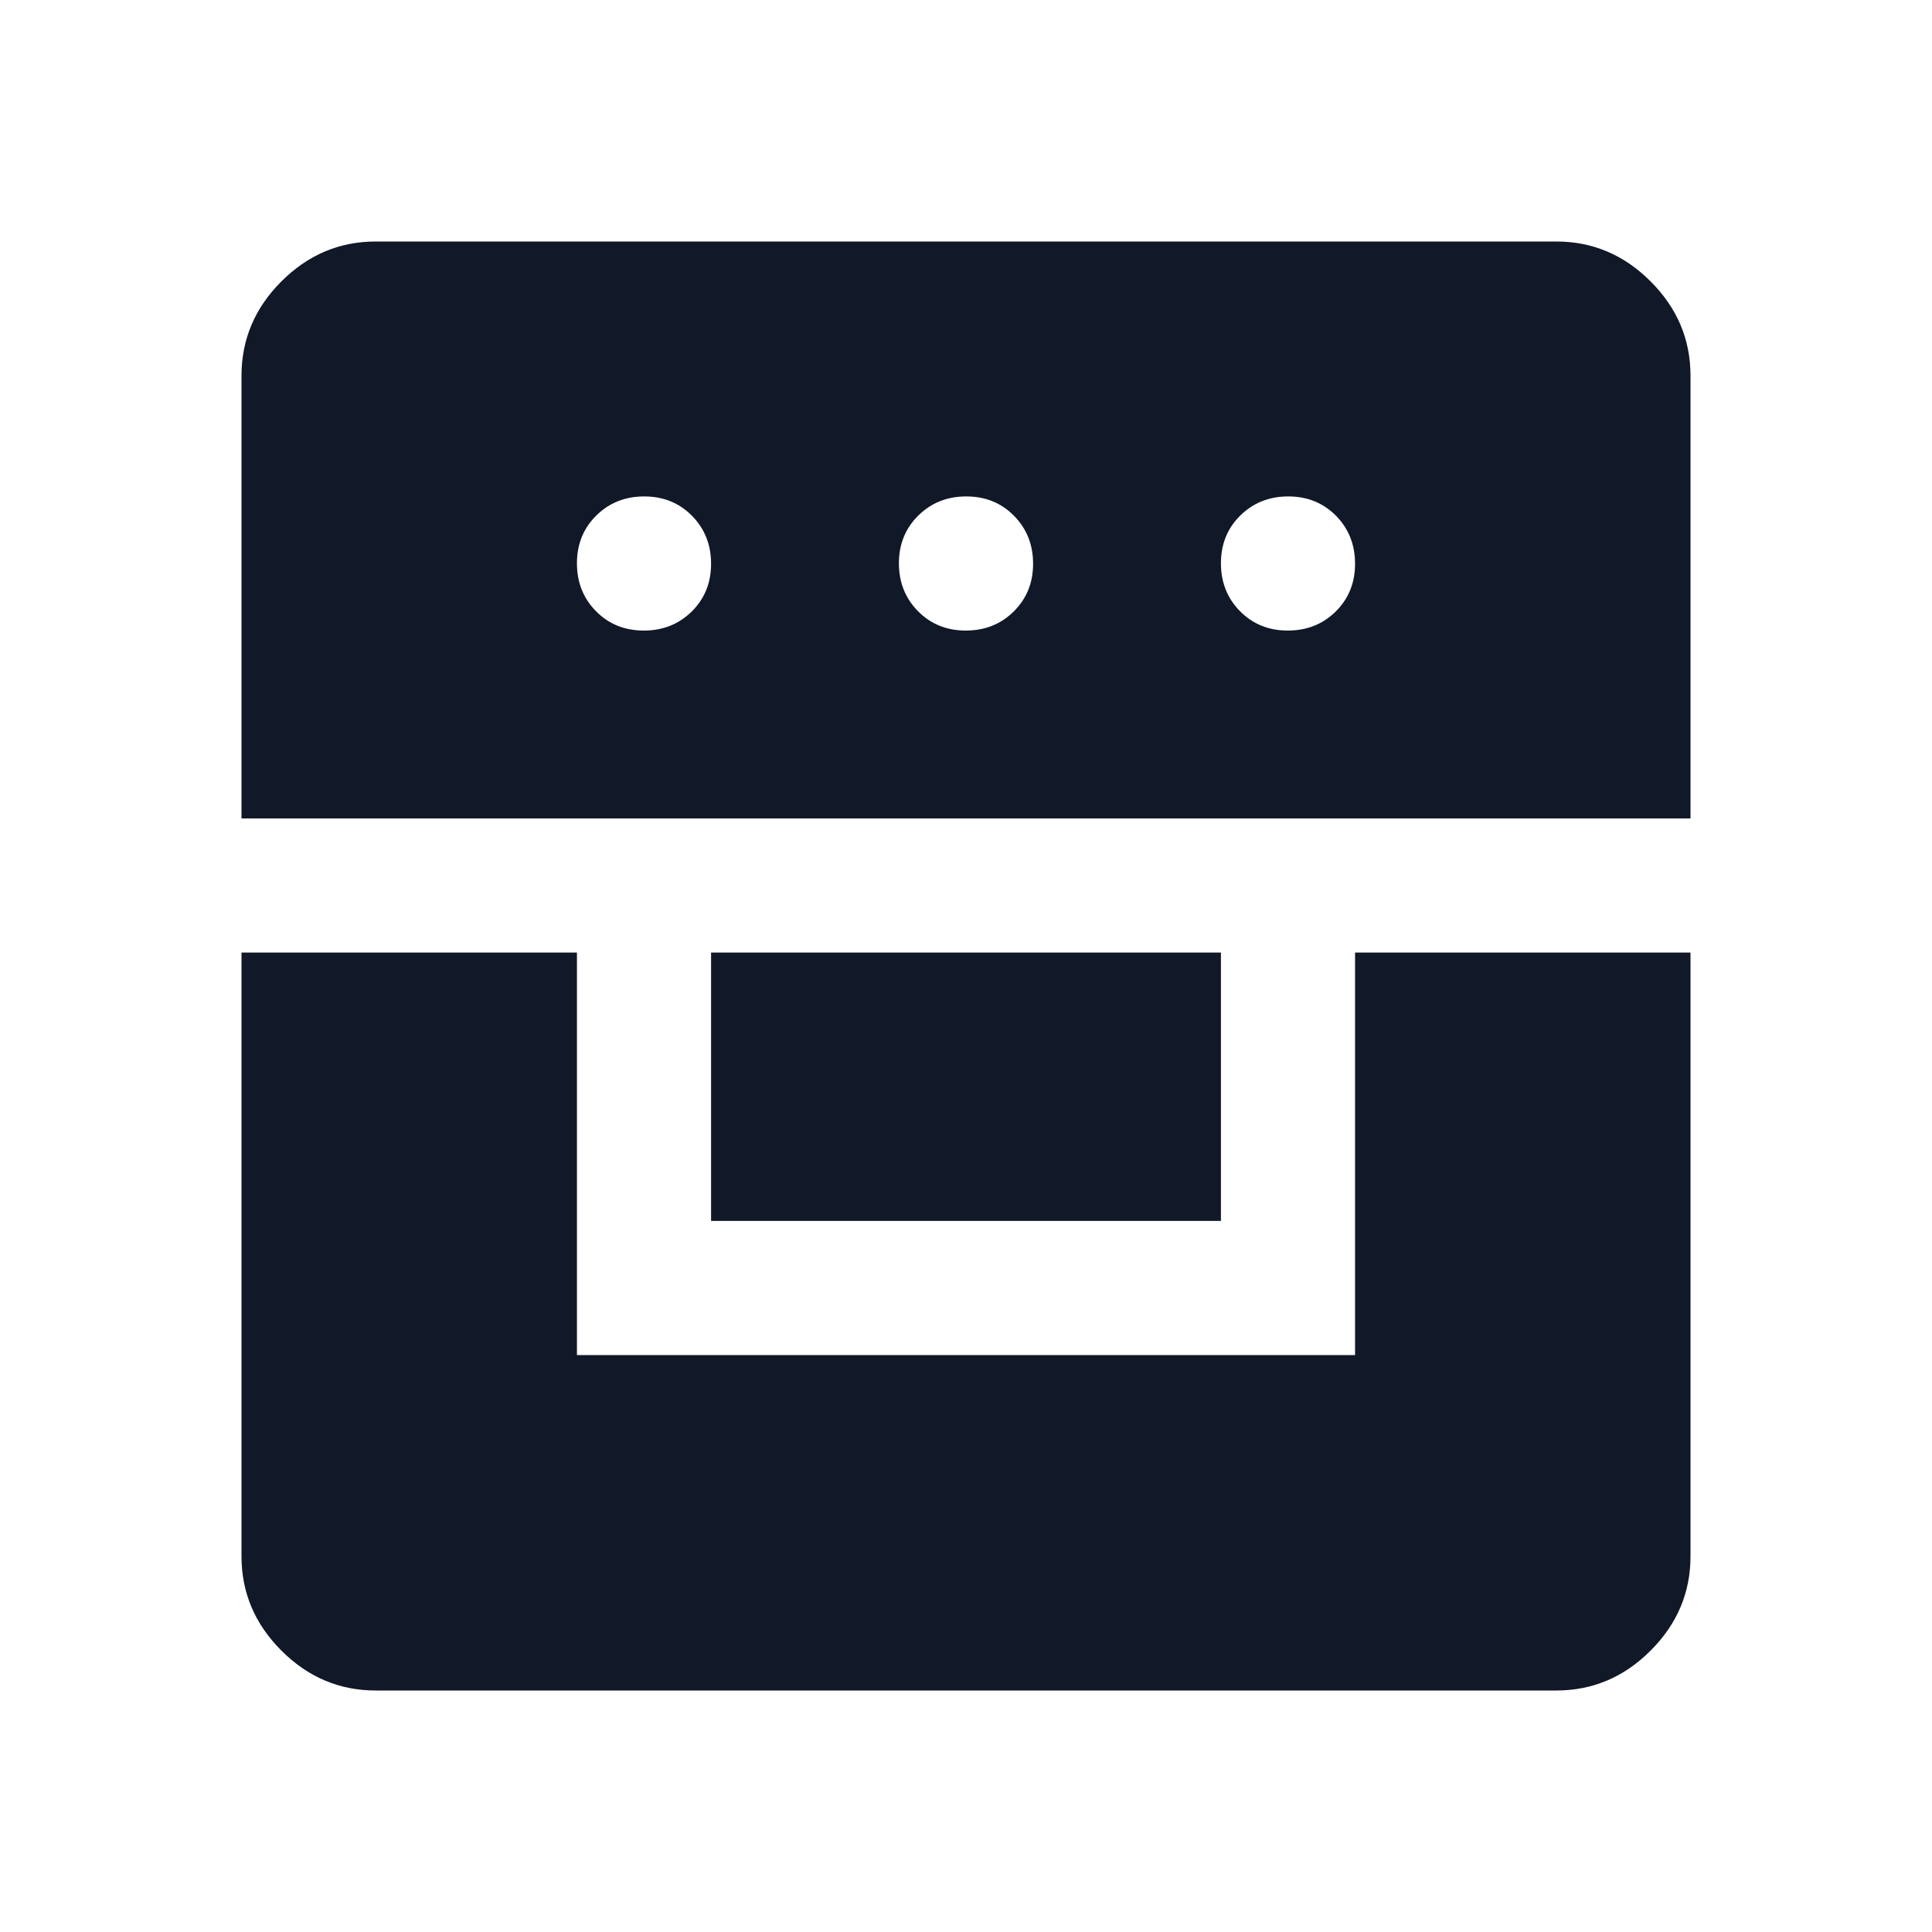 <svg width="40" height="40" viewBox="0 0 40 40" fill="none" xmlns="http://www.w3.org/2000/svg">
<mask id="mask0_4764_2887" style="mask-type:alpha" maskUnits="userSpaceOnUse" x="0" y="0" width="40" height="40">
<rect width="40" height="40" fill="#D9D9D9"/>
</mask>
<g mask="url(#mask0_4764_2887)">
<path d="M5 19.722V32.222C5 32.972 5.275 33.623 5.826 34.174C6.377 34.725 7.028 35 7.778 35H32.222C32.972 35 33.623 34.725 34.174 34.174C34.725 33.623 35 32.972 35 32.222V19.722H28.055V28.055H11.945V19.722H5ZM14.722 25.278H25.278V19.722H14.722V25.278ZM5 16.945H35V7.778C35 7.028 34.725 6.377 34.174 5.826C33.623 5.275 32.972 5 32.222 5H7.778C7.028 5 6.377 5.275 5.826 5.826C5.275 6.377 5 7.028 5 7.778V16.945ZM13.328 13.055C12.934 13.055 12.604 12.922 12.34 12.655C12.076 12.388 11.945 12.057 11.945 11.662C11.945 11.267 12.078 10.938 12.345 10.674C12.612 10.41 12.943 10.278 13.338 10.278C13.733 10.278 14.062 10.411 14.326 10.678C14.59 10.946 14.722 11.277 14.722 11.672C14.722 12.066 14.589 12.396 14.322 12.66C14.054 12.924 13.723 13.055 13.328 13.055ZM19.995 13.055C19.6 13.055 19.271 12.922 19.007 12.655C18.743 12.388 18.611 12.057 18.611 11.662C18.611 11.267 18.745 10.938 19.012 10.674C19.279 10.41 19.61 10.278 20.005 10.278C20.4 10.278 20.729 10.411 20.993 10.678C21.257 10.946 21.389 11.277 21.389 11.672C21.389 12.066 21.255 12.396 20.988 12.66C20.721 12.924 20.39 13.055 19.995 13.055ZM26.662 13.055C26.267 13.055 25.938 12.922 25.674 12.655C25.41 12.388 25.278 12.057 25.278 11.662C25.278 11.267 25.411 10.938 25.678 10.674C25.946 10.41 26.277 10.278 26.672 10.278C27.066 10.278 27.396 10.411 27.66 10.678C27.924 10.946 28.055 11.277 28.055 11.672C28.055 12.066 27.922 12.396 27.655 12.66C27.388 12.924 27.057 13.055 26.662 13.055Z" fill="#111827"/>
</g>
</svg>
